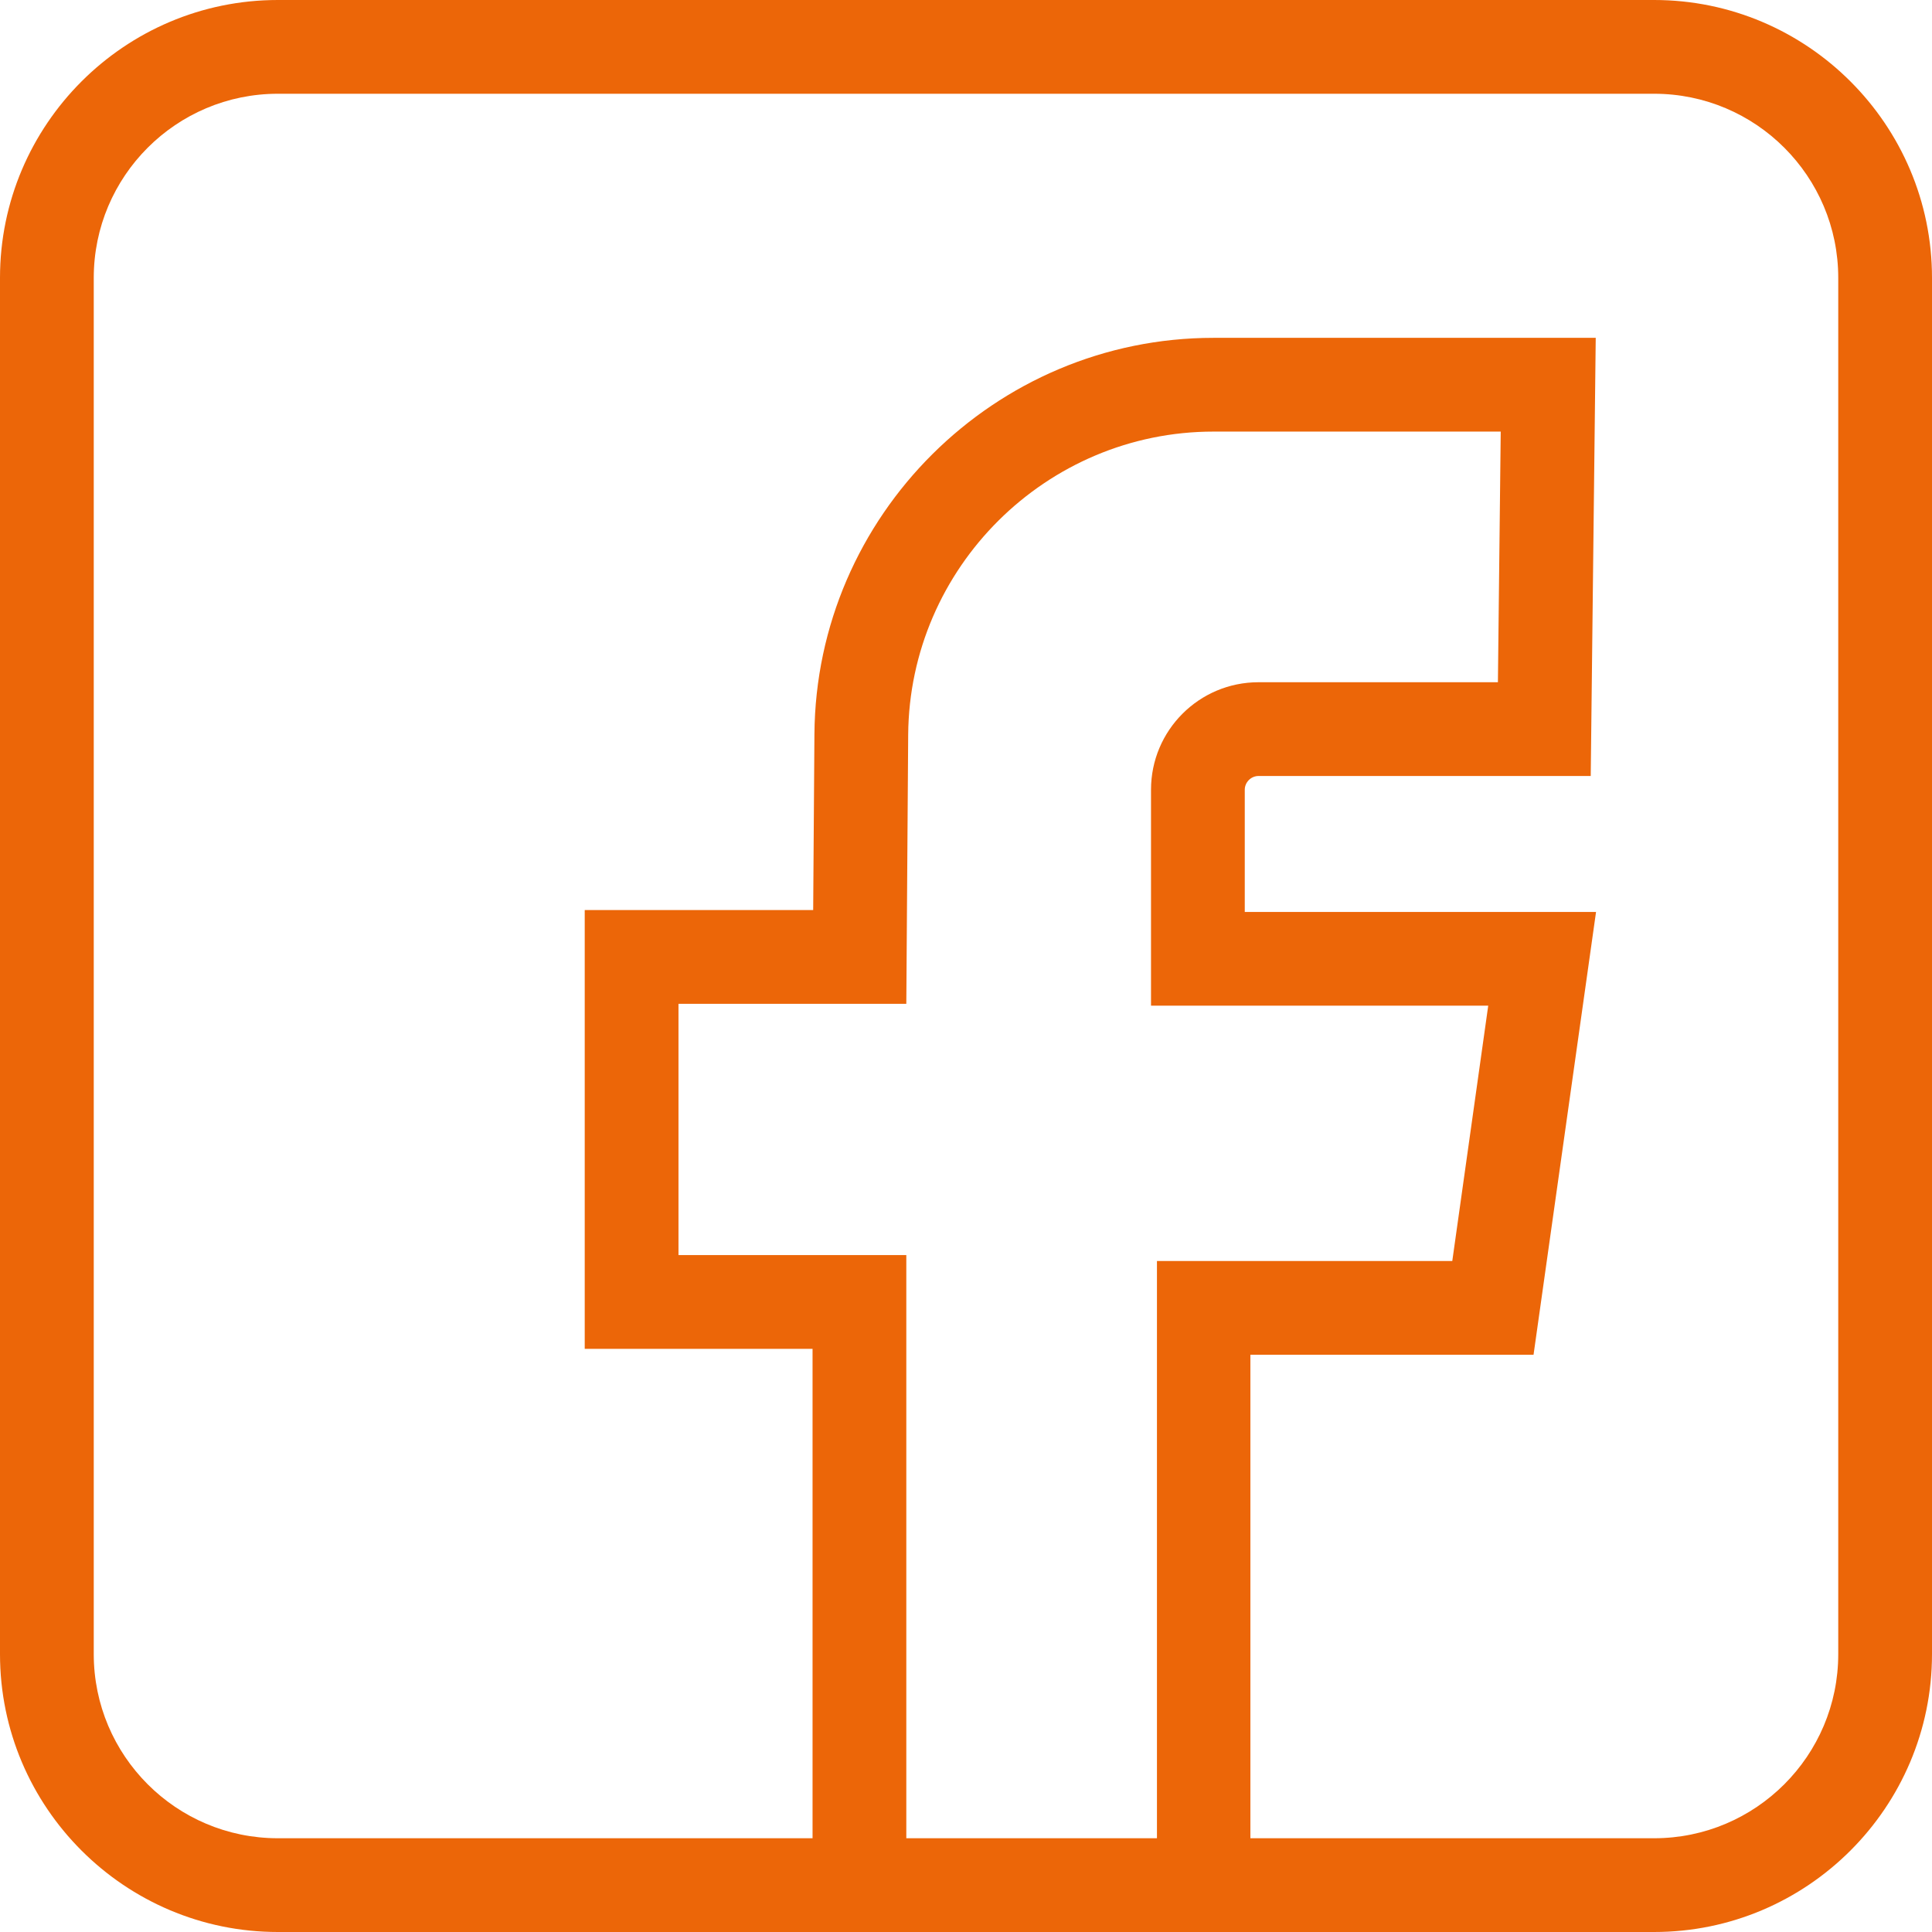 <?xml version="1.0" encoding="UTF-8"?>
<svg xmlns="http://www.w3.org/2000/svg" id="Calque_2" version="1.1" viewBox="0 0 61.82 61.82">
  <defs>
    <style>
      .st0 {
        fill: #ec6608;
      }
    </style>
  </defs>
  <path class="st0" d="M52.93,61.82H8.89c-4.9,0-8.89-3.99-8.89-8.89V8.89C0,3.99,3.99,0,8.89,0h44.04c4.9,0,8.89,3.99,8.89,8.89v44.04c0,4.9-3.99,8.89-8.89,8.89ZM8.89,3c-3.25,0-5.89,2.64-5.89,5.89v44.04c0,3.25,2.64,5.89,5.89,5.89h44.04c3.25,0,5.89-2.64,5.89-5.89V8.89c0-3.25-2.64-5.89-5.89-5.89H8.89Z"></path>
  <path class="st0" d="M40.02,60.04h-3v-19.69h9.45l1.15-8.17h-10.79v-6.91c0-1.9,1.54-3.44,3.44-3.44h7.66l.09-8.02h-9.19c-5.35,0-9.73,4.35-9.77,9.7l-.06,8.61h-7.29v8.04h7.29v19.79h-3v-16.79h-7.29v-14.04h7.31l.04-5.63c.05-6.99,5.77-12.68,12.77-12.68h12.23l-.16,14.02h-10.63c-.24,0-.44.2-.44.44v3.91h11.24l-2,14.17h-9.06v16.69Z"></path>
</svg>
